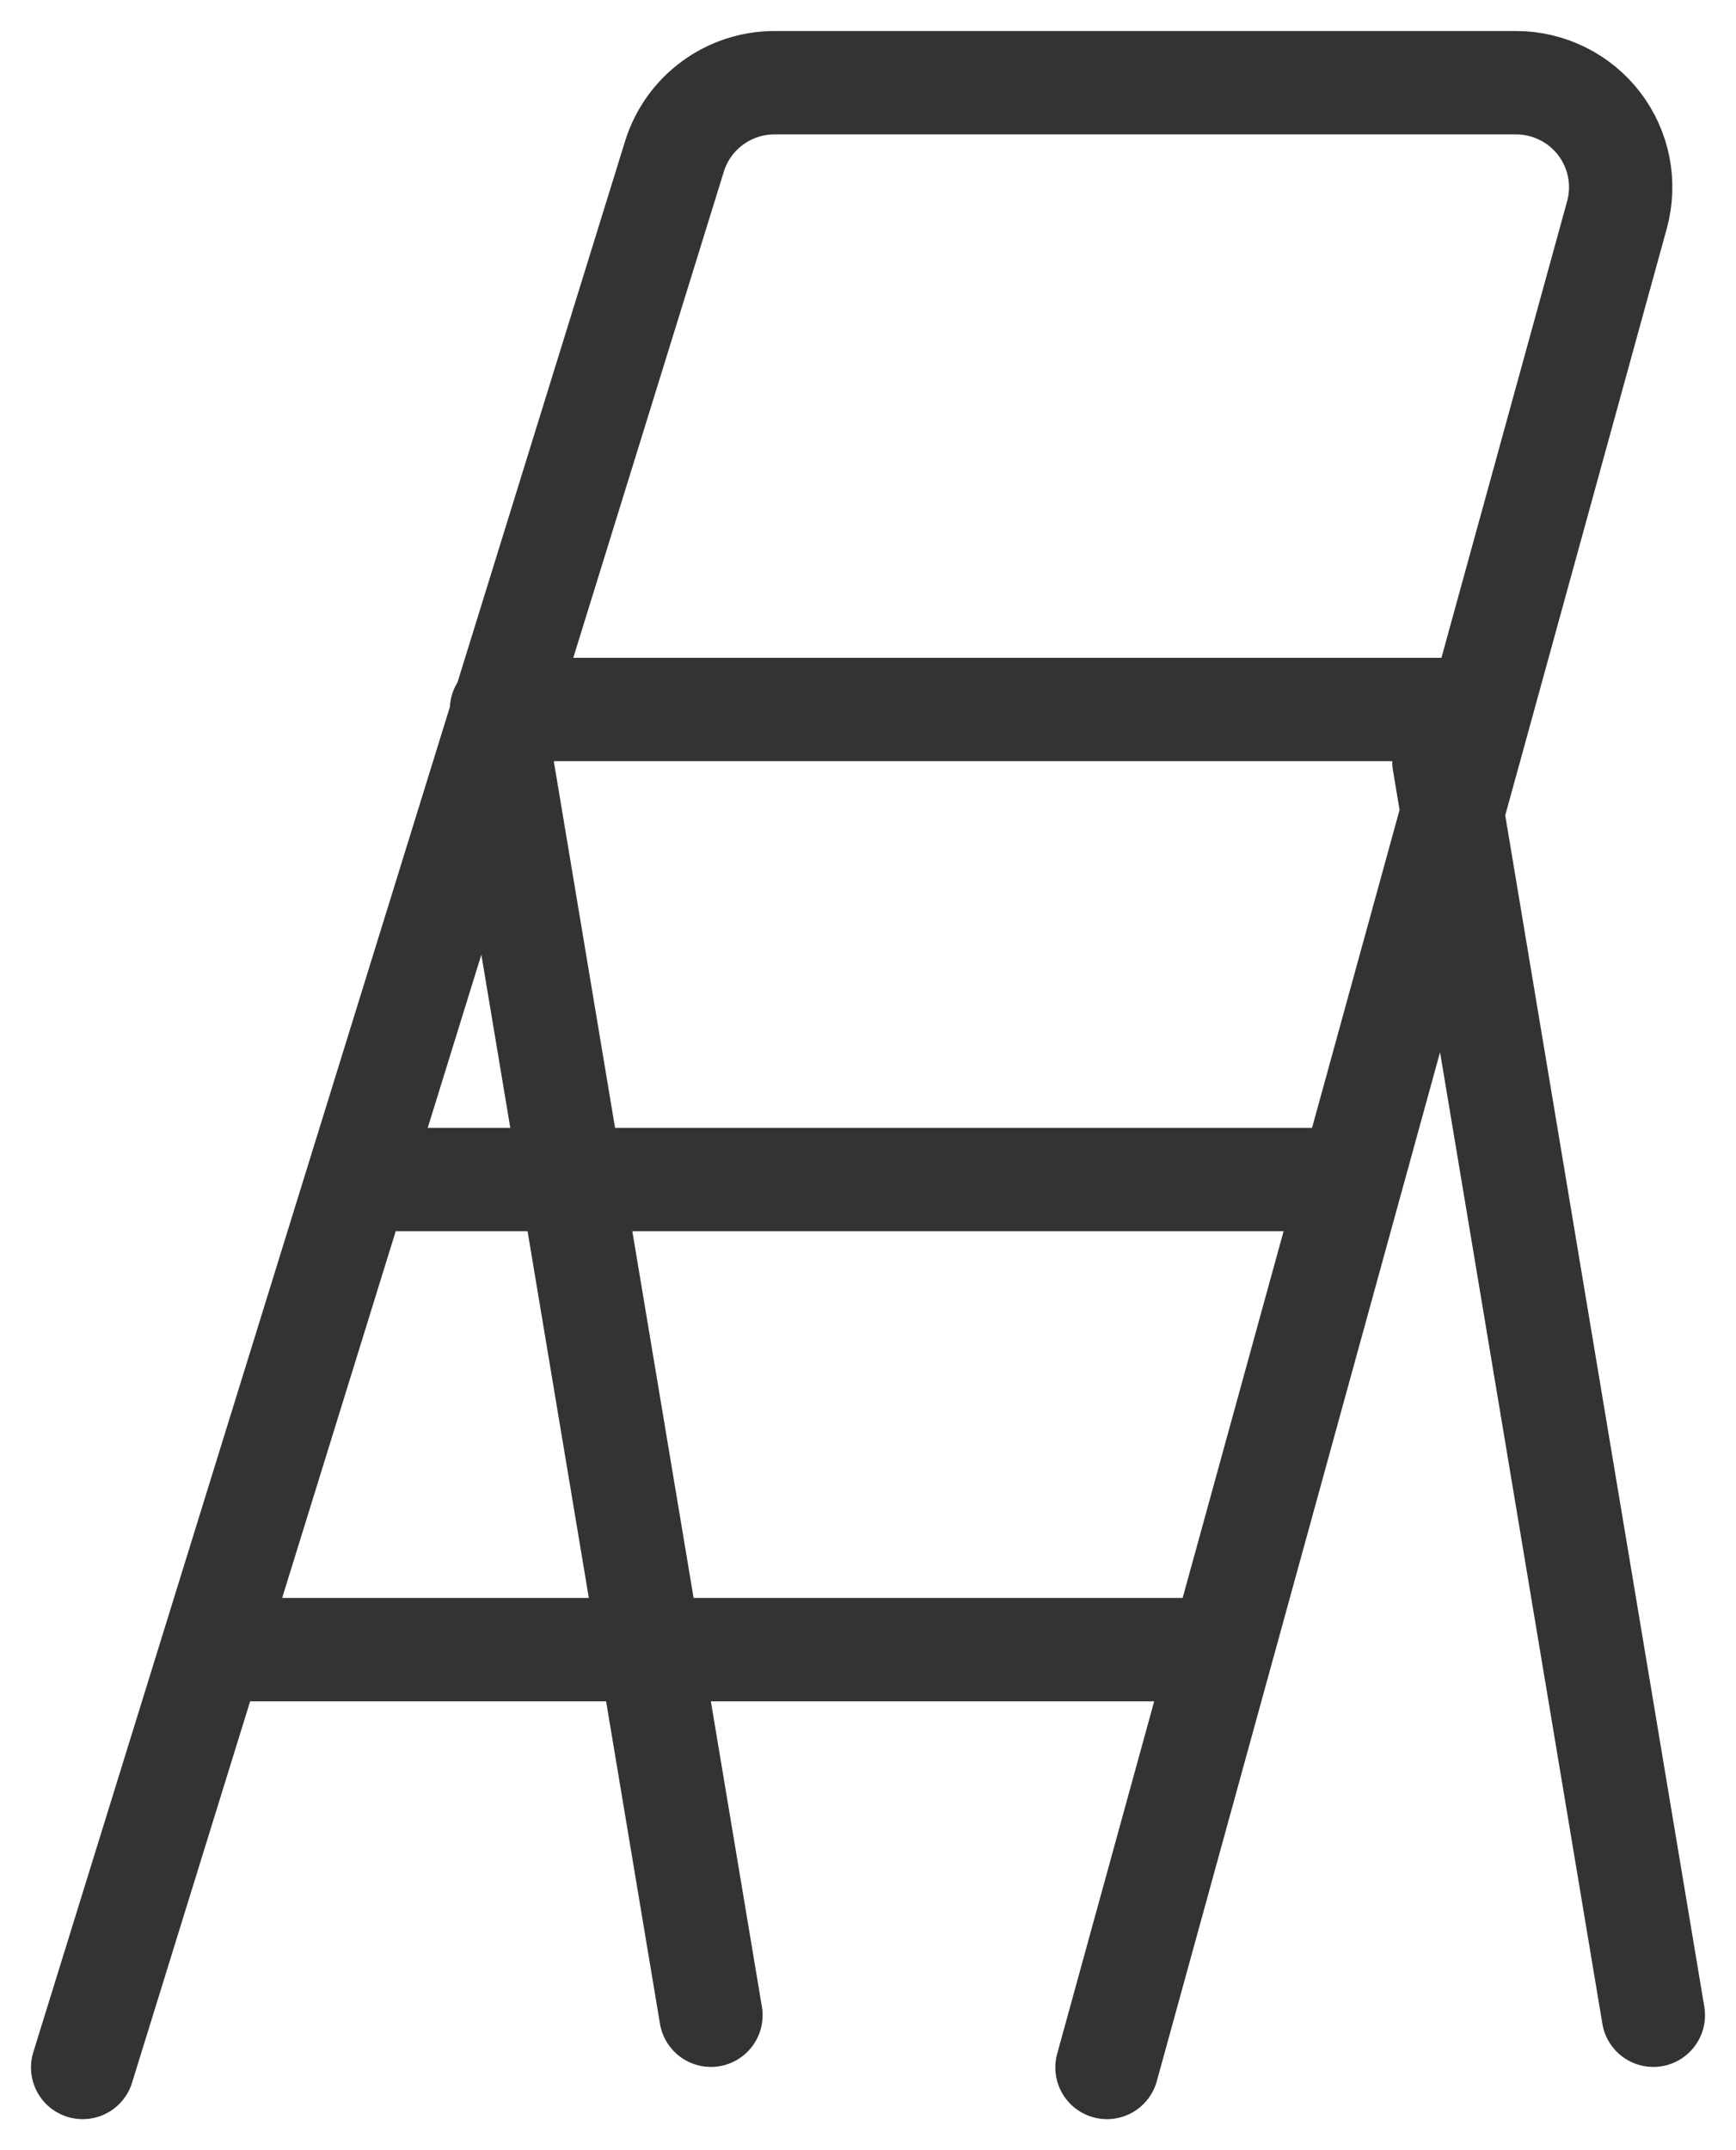 <svg width="42" height="52" viewBox="0 0 42 52" fill="none" xmlns="http://www.w3.org/2000/svg">
<path d="M12.133 17.158H34.933M9.6 28.526H32.4M5.8 39.895H28.6M26.782 50L39.12 5.196C39.223 4.821 39.238 4.427 39.164 4.046C39.09 3.664 38.928 3.304 38.692 2.995C38.456 2.686 38.151 2.435 37.801 2.263C37.452 2.09 37.067 2 36.678 2H18.738C18.197 2 17.67 2.173 17.234 2.494C16.799 2.814 16.478 3.265 16.318 3.781L2 50M12.133 18.421L17.2 48.737M34.933 18.421L40 48.737" stroke="#333333" stroke-width="2.5" stroke-linecap="round" stroke-linejoin="round"/>
</svg>
